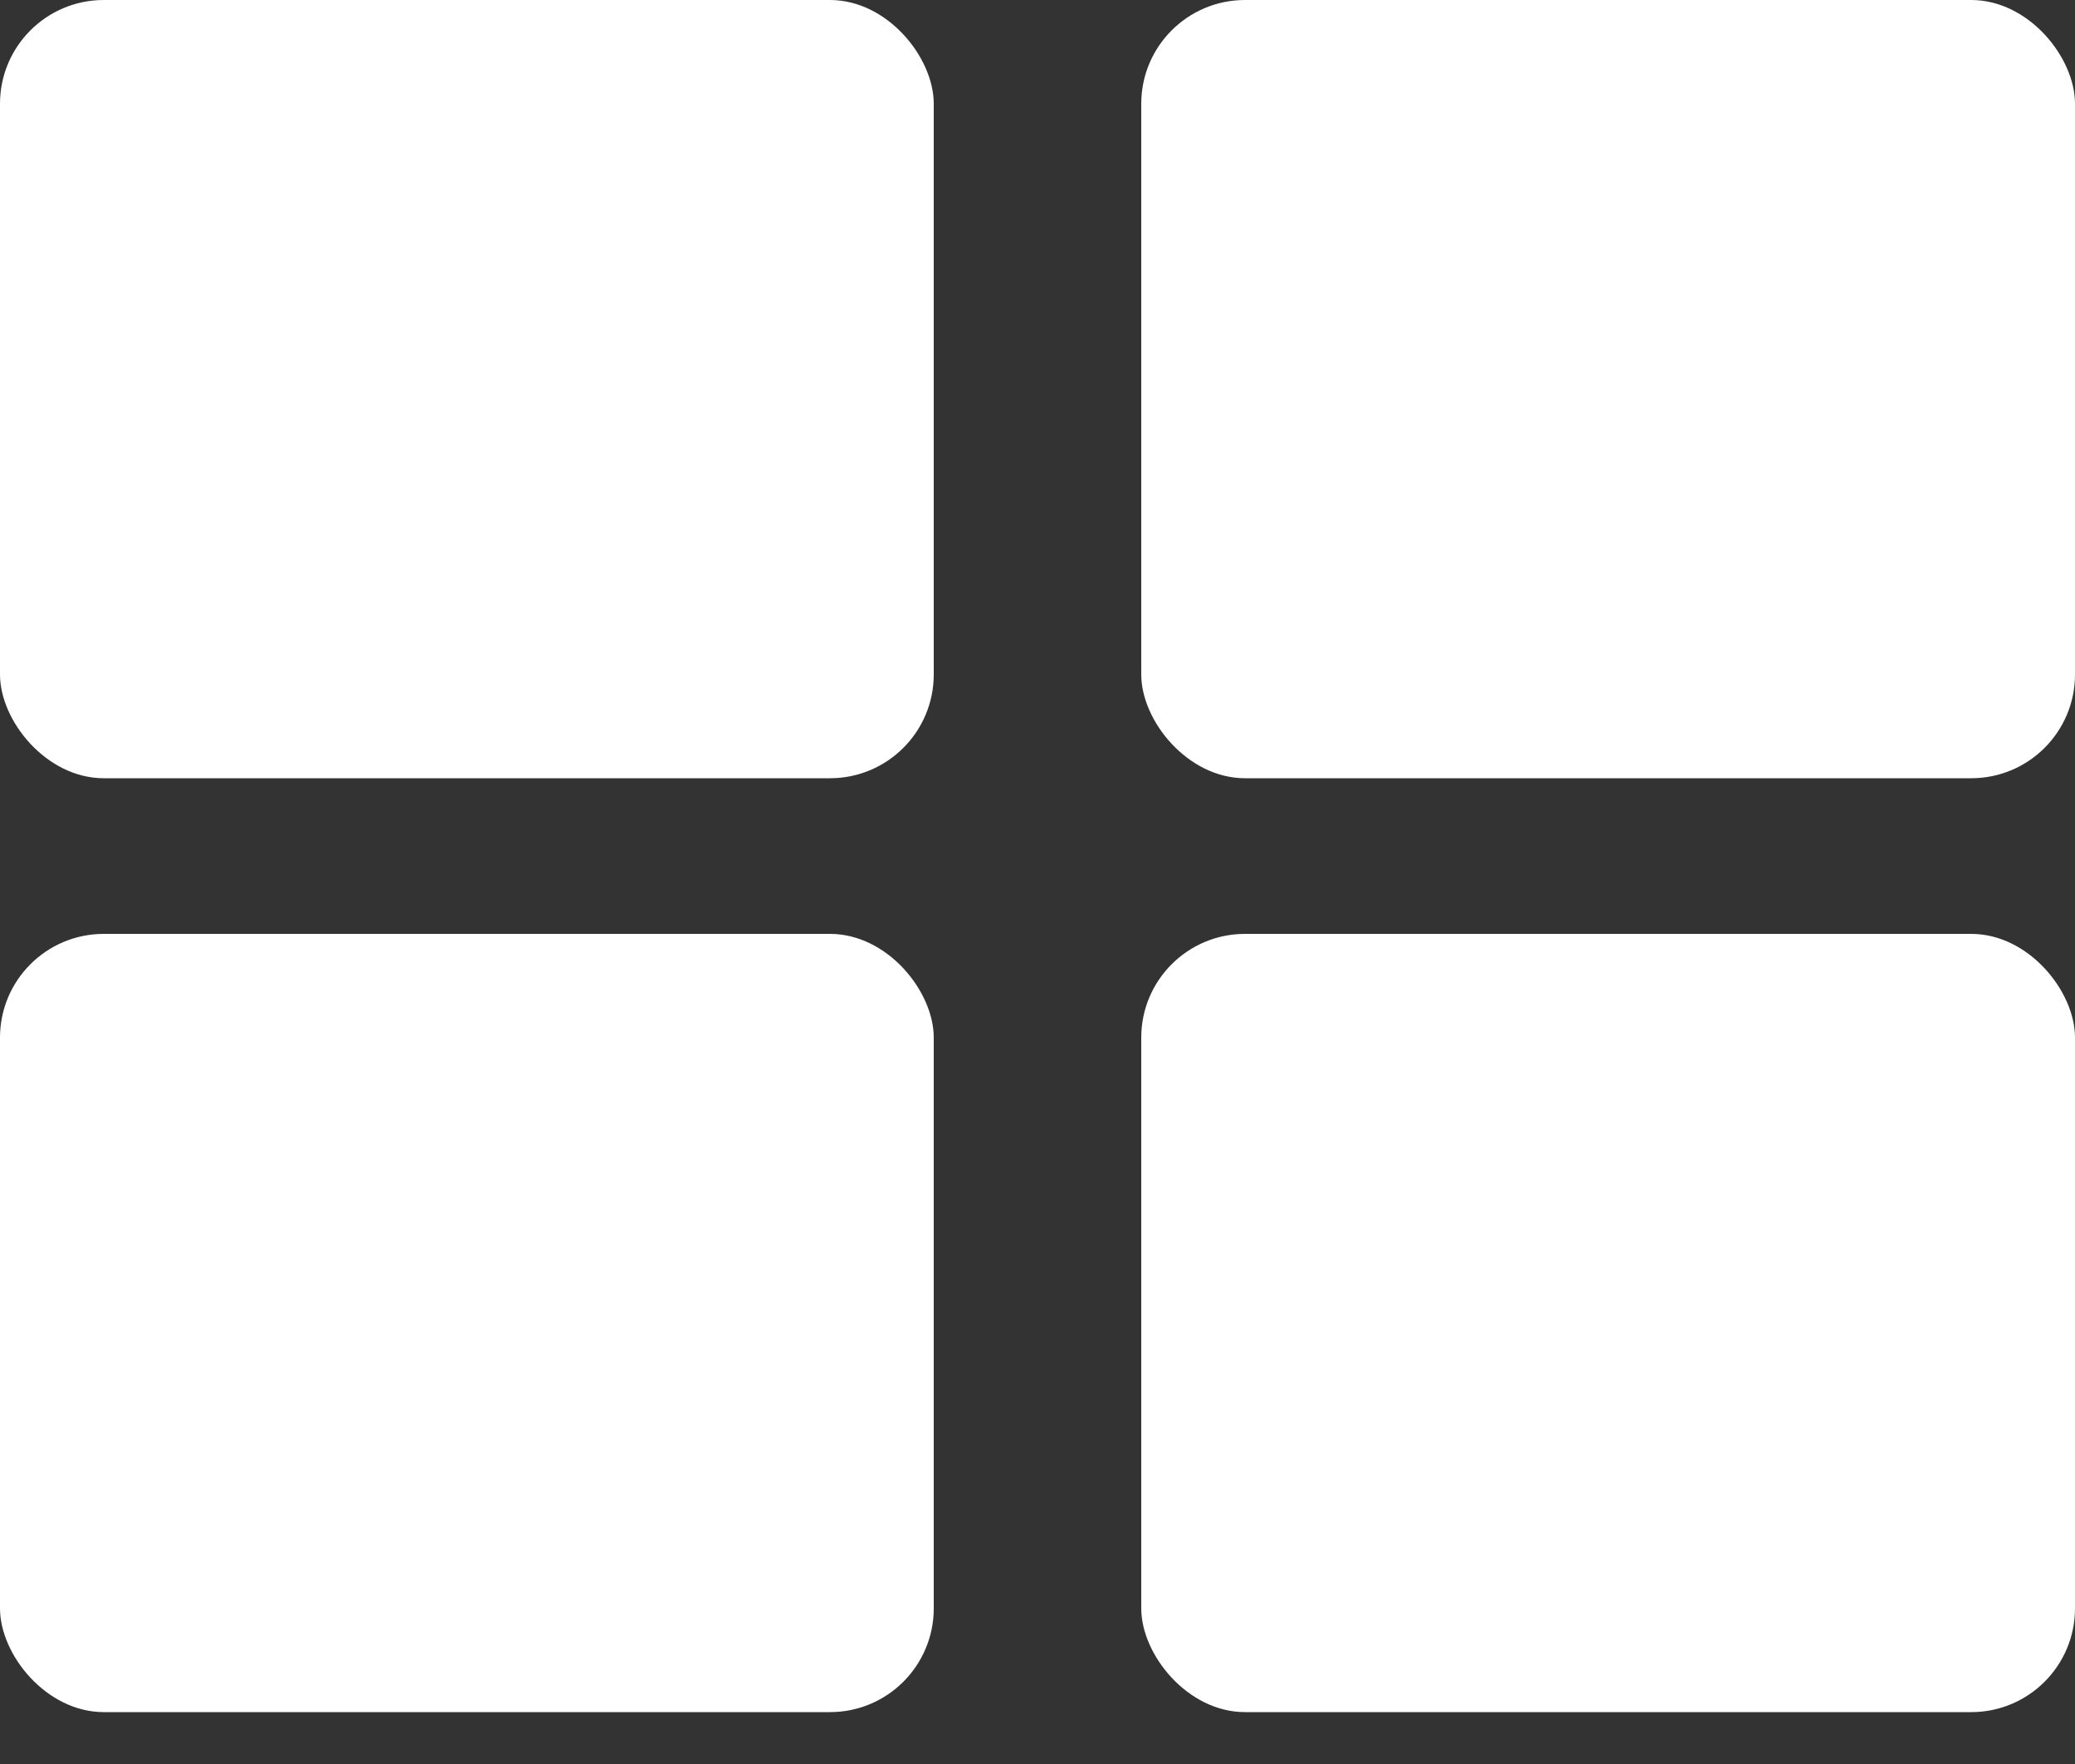 <svg width="20" height="17" viewBox="0 0 20 17" fill="none" xmlns="http://www.w3.org/2000/svg">
<rect x="0" y="0" width="20" height="17" fill="#333333" stroke="none"/>
<rect width="9" height="7.5" rx="1" fill="white"/>
<rect y="9" width="9" height="7.5" rx="1" fill="white"/>
<rect x="11" width="9" height="7.5" rx="1" fill="white"/>
<rect x="11" y="9" width="9" height="7.5" rx="1" fill="white"/>
</svg>

